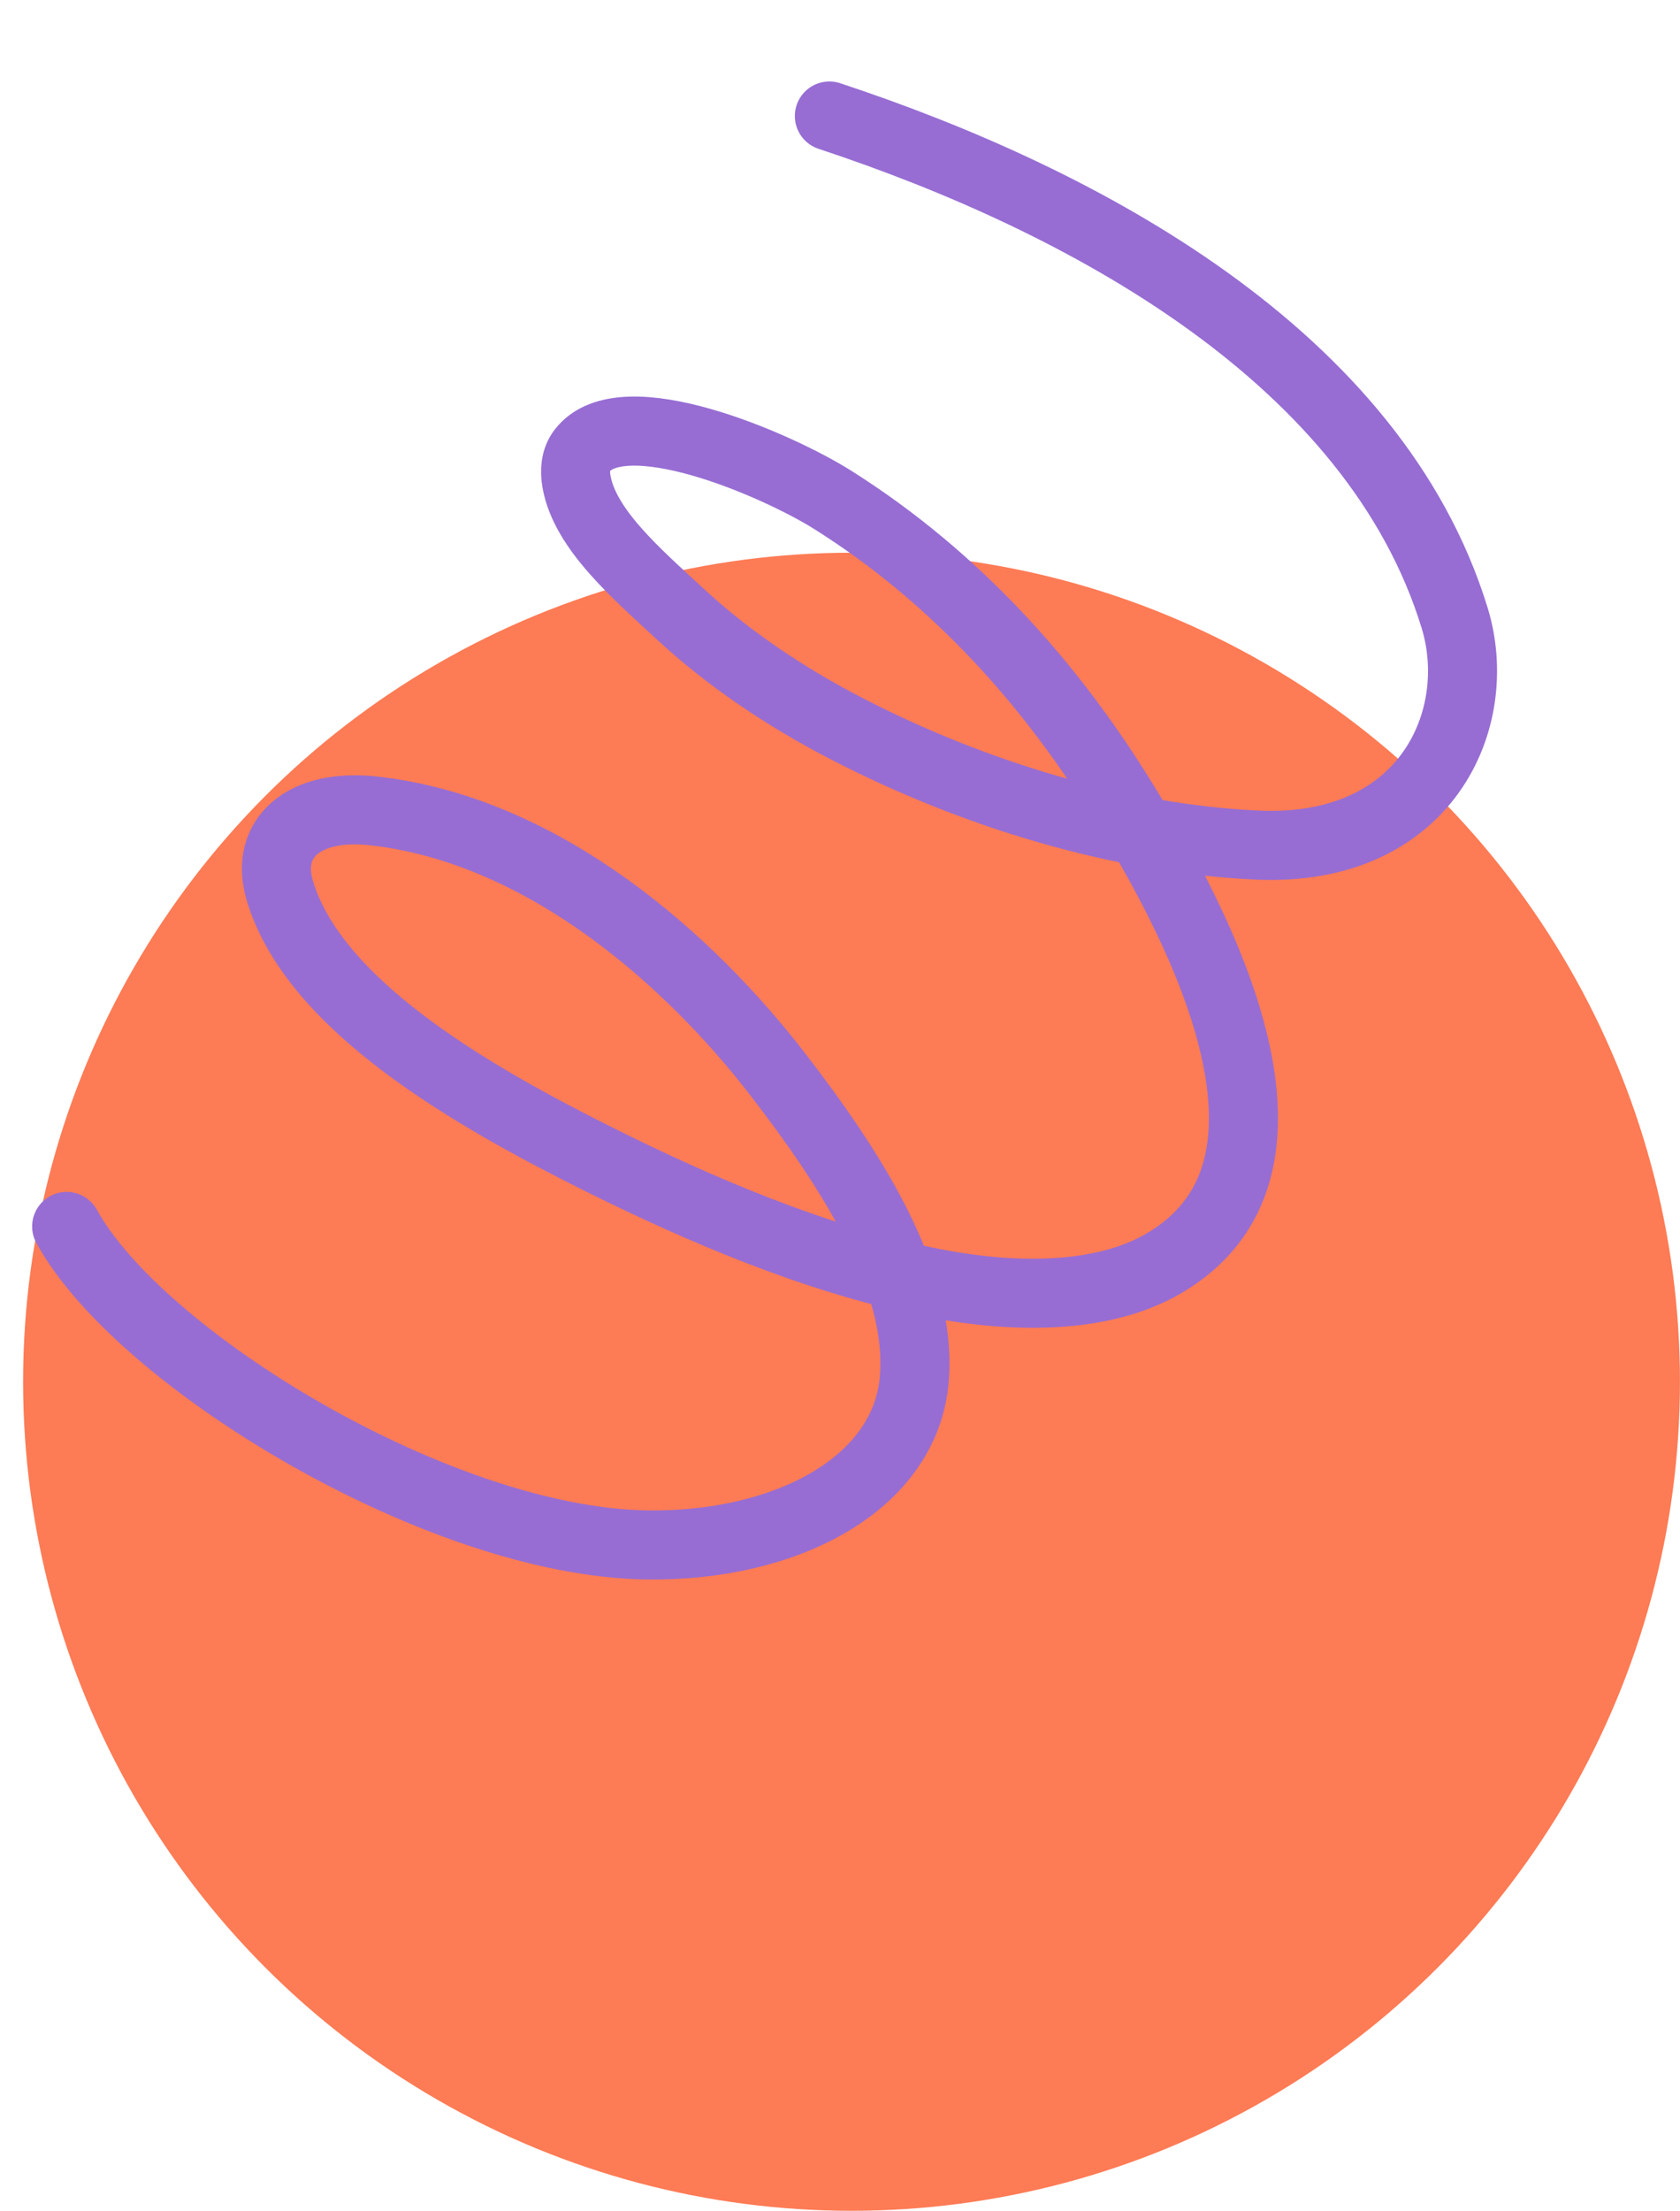 <svg width="73" height="96" viewBox="0 0 73 96" fill="none" xmlns="http://www.w3.org/2000/svg">
<ellipse cx="37.001" cy="60.001" rx="35.997" ry="36" fill="#FD7B55"/>
<path d="M36.038 5.038C47.173 8.718 59.736 15.524 63.208 26.834C64.558 31.231 61.963 37.034 54.618 36.697C48.693 36.424 42.368 34.515 36.855 31.677C34.137 30.279 31.623 28.581 29.525 26.634C27.695 24.936 25.42 22.998 25.052 20.923C24.965 20.439 25.002 19.951 25.286 19.577C27.041 17.273 33.753 20.177 36.185 21.707C41.602 25.119 45.599 29.723 48.506 34.336C52.444 40.584 57.586 50.828 50.52 54.89C47.856 56.422 44 56.419 40.284 55.658C35.412 54.661 30.423 52.538 25.99 50.327C20.491 47.584 13.631 43.643 12.156 38.666C11.479 36.38 13.224 34.879 16.222 35.211C23.683 36.036 30.011 41.751 33.777 46.629C36.949 50.738 40.071 55.532 39.731 59.849C39.366 64.474 34.099 67.175 28.098 67.087C19.049 66.953 6.048 58.996 2.896 53.257" stroke="#976DD3" stroke-width="3" stroke-miterlimit="10" stroke-linecap="round"/>
</svg>
